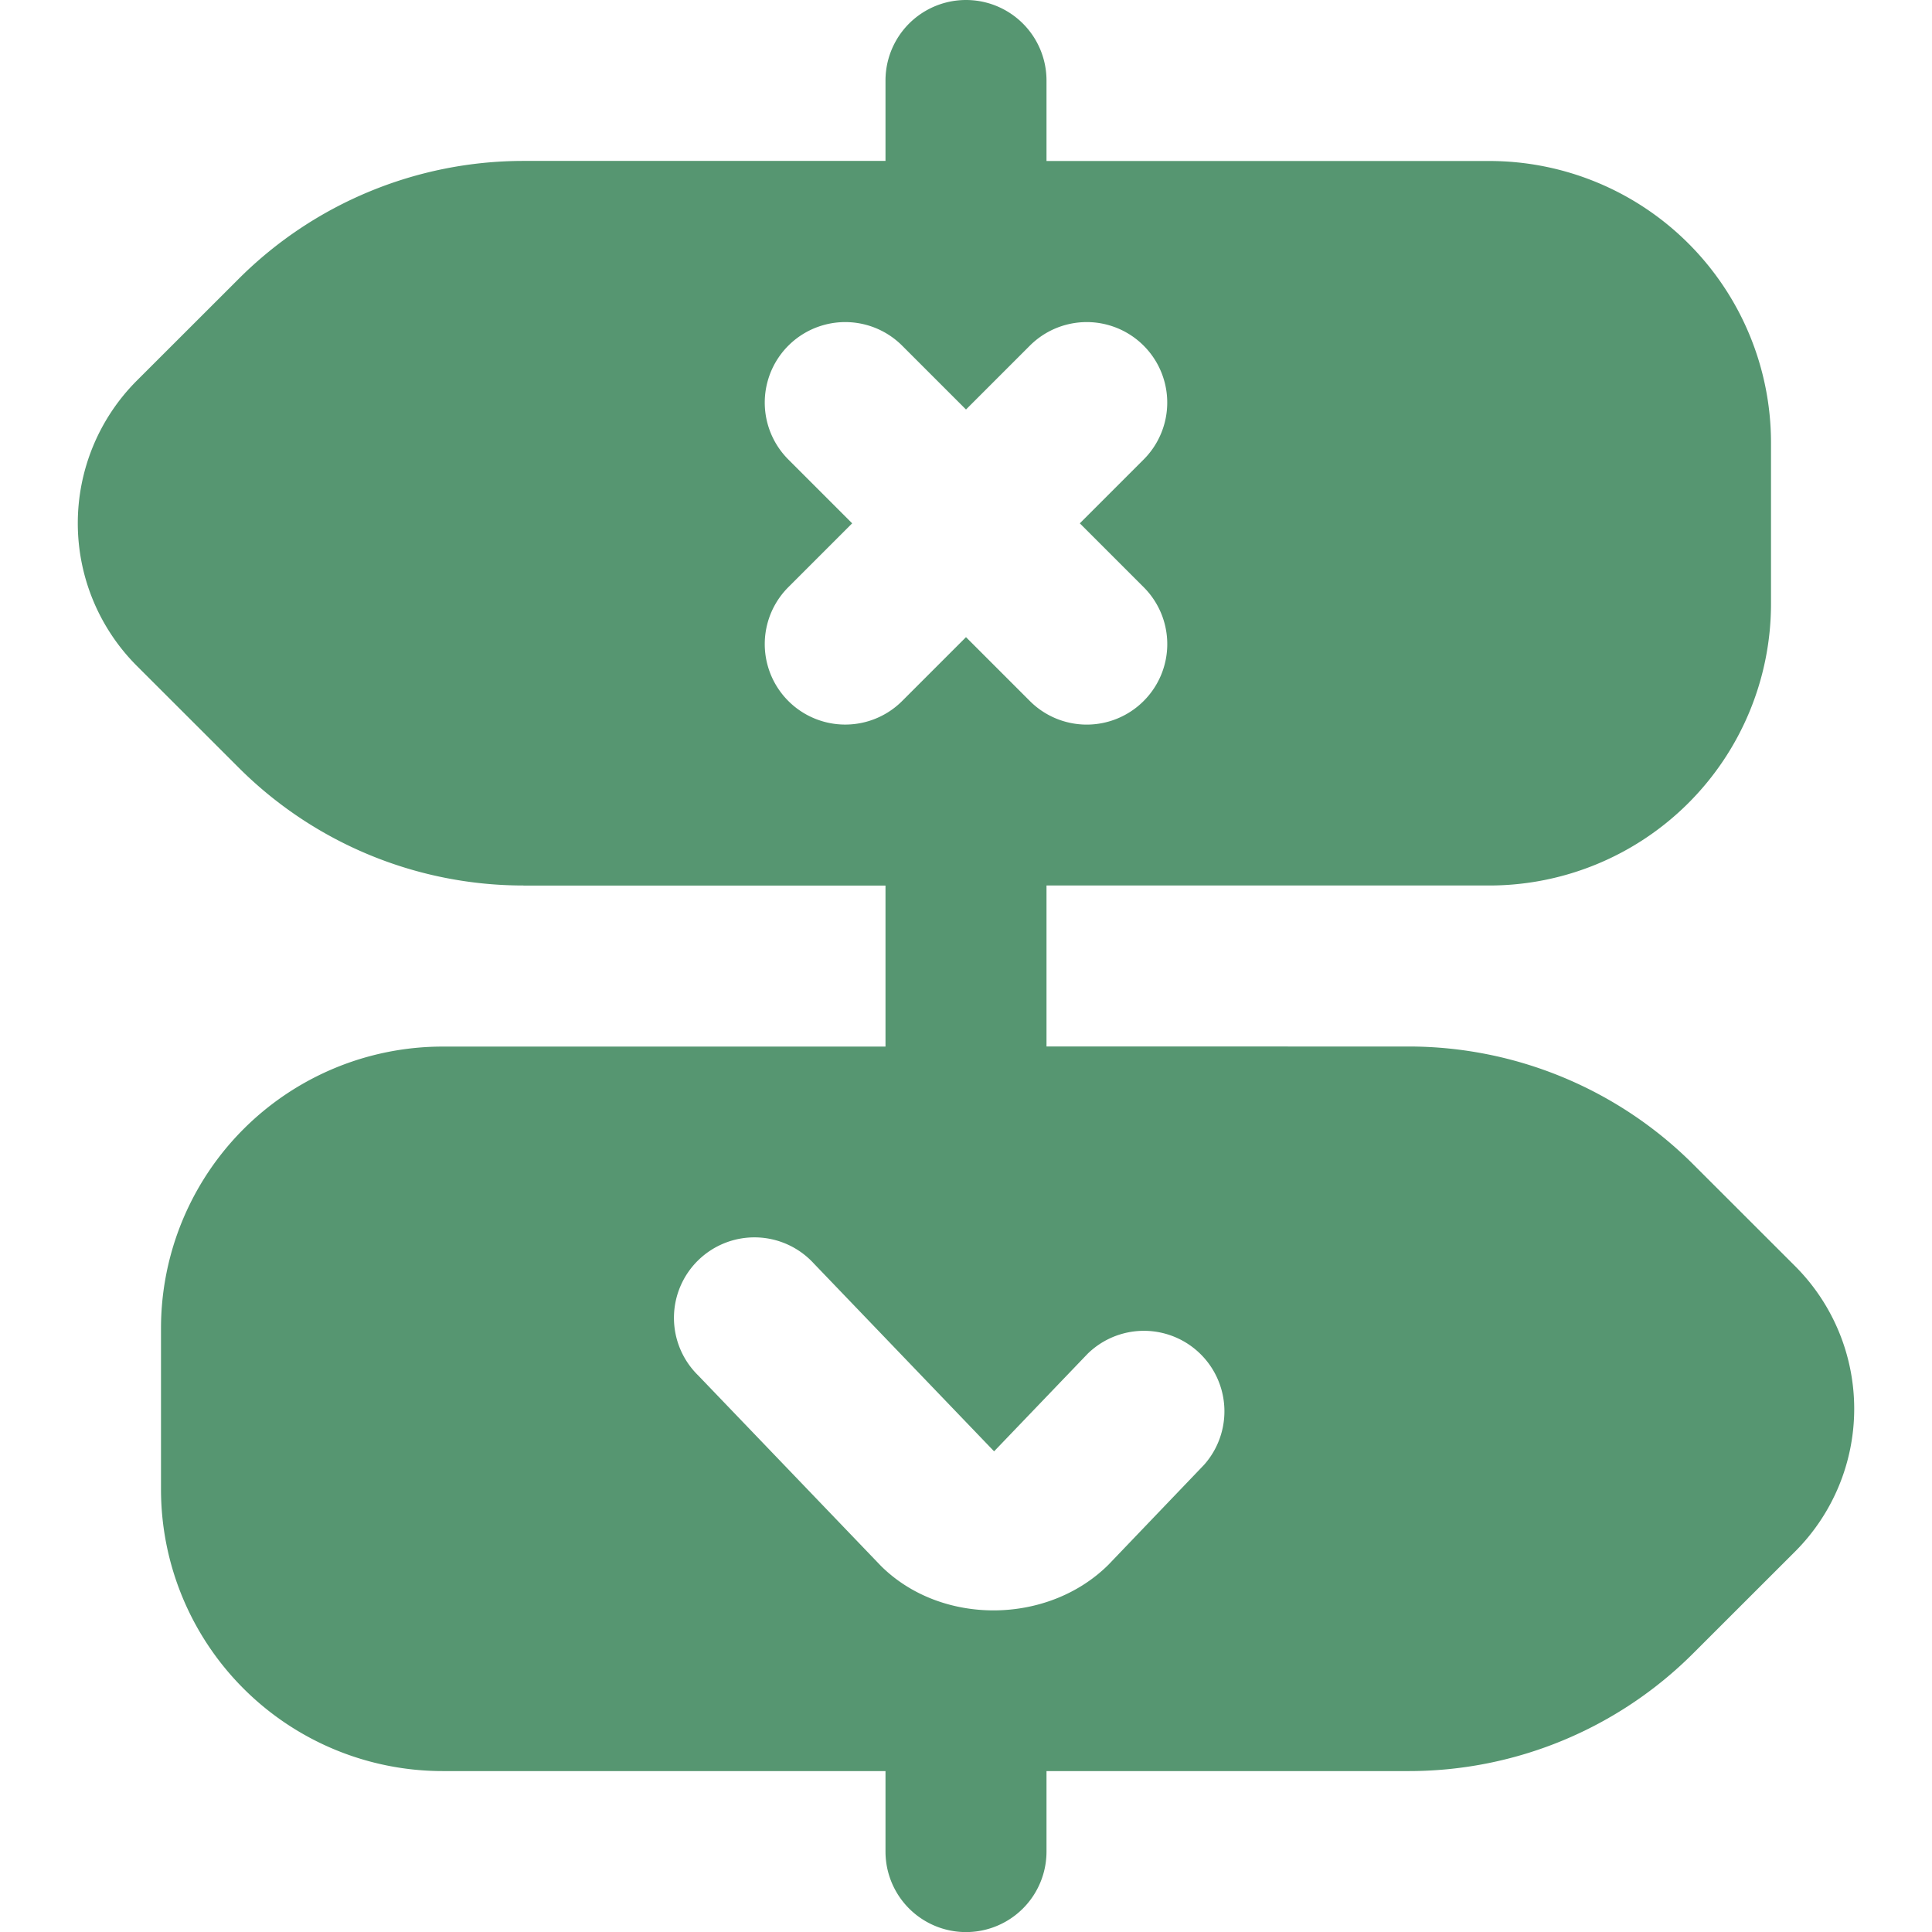 <?xml version="1.0" encoding="UTF-8"?> <svg xmlns="http://www.w3.org/2000/svg" xmlns:xlink="http://www.w3.org/1999/xlink" version="1.1" width="512" height="512" x="0" y="0" viewBox="0 0 24 24" style="enable-background:new 0 0 512 512" xml:space="preserve" class=""><g transform="matrix(-1,0,0,1,24,0)"><path d="M17.498 11c1.327 0 2.6-.527 3.538-1.465l1.268-1.267a2.507 2.507 0 0 0 0-3.536l-1.269-1.268a5.006 5.006 0 0 0-3.538-1.465H13V1a1 1 0 1 0-2 0v1H5.5A3.5 3.5 0 0 0 2 5.5v2A3.5 3.5 0 0 0 5.5 11H11v2H6.503c-1.327 0-2.6.527-3.538 1.465l-1.269 1.268a2.507 2.507 0 0 0 0 3.536l1.27 1.269a4.996 4.996 0 0 0 3.533 1.463H11v1a1 1 0 1 0 2 0v-1h5.5a3.5 3.5 0 0 0 3.5-3.5v-2a3.5 3.5 0 0 0-3.5-3.5H13v-2h4.498Zm-2.172 6.087-2.269 2.365c-.751.746-2.075.733-2.827-.015l-1.187-1.24a1 1 0 0 1 1.447-1.379l1.161 1.211 2.24-2.334a1 1 0 1 1 1.435 1.392ZM9.793 8.708a.999.999 0 0 1 0-1.414l.793-.793-.793-.793a.999.999 0 1 1 1.414-1.414l.793.793.793-.793a.999.999 0 1 1 1.414 1.414l-.793.793.793.793a.999.999 0 1 1-1.414 1.414L12 7.915l-.793.793a.999.999 0 0 1-1.414 0Z" fill="#569671" opacity="1" data-original="#000000" class=""></path></g></svg> 